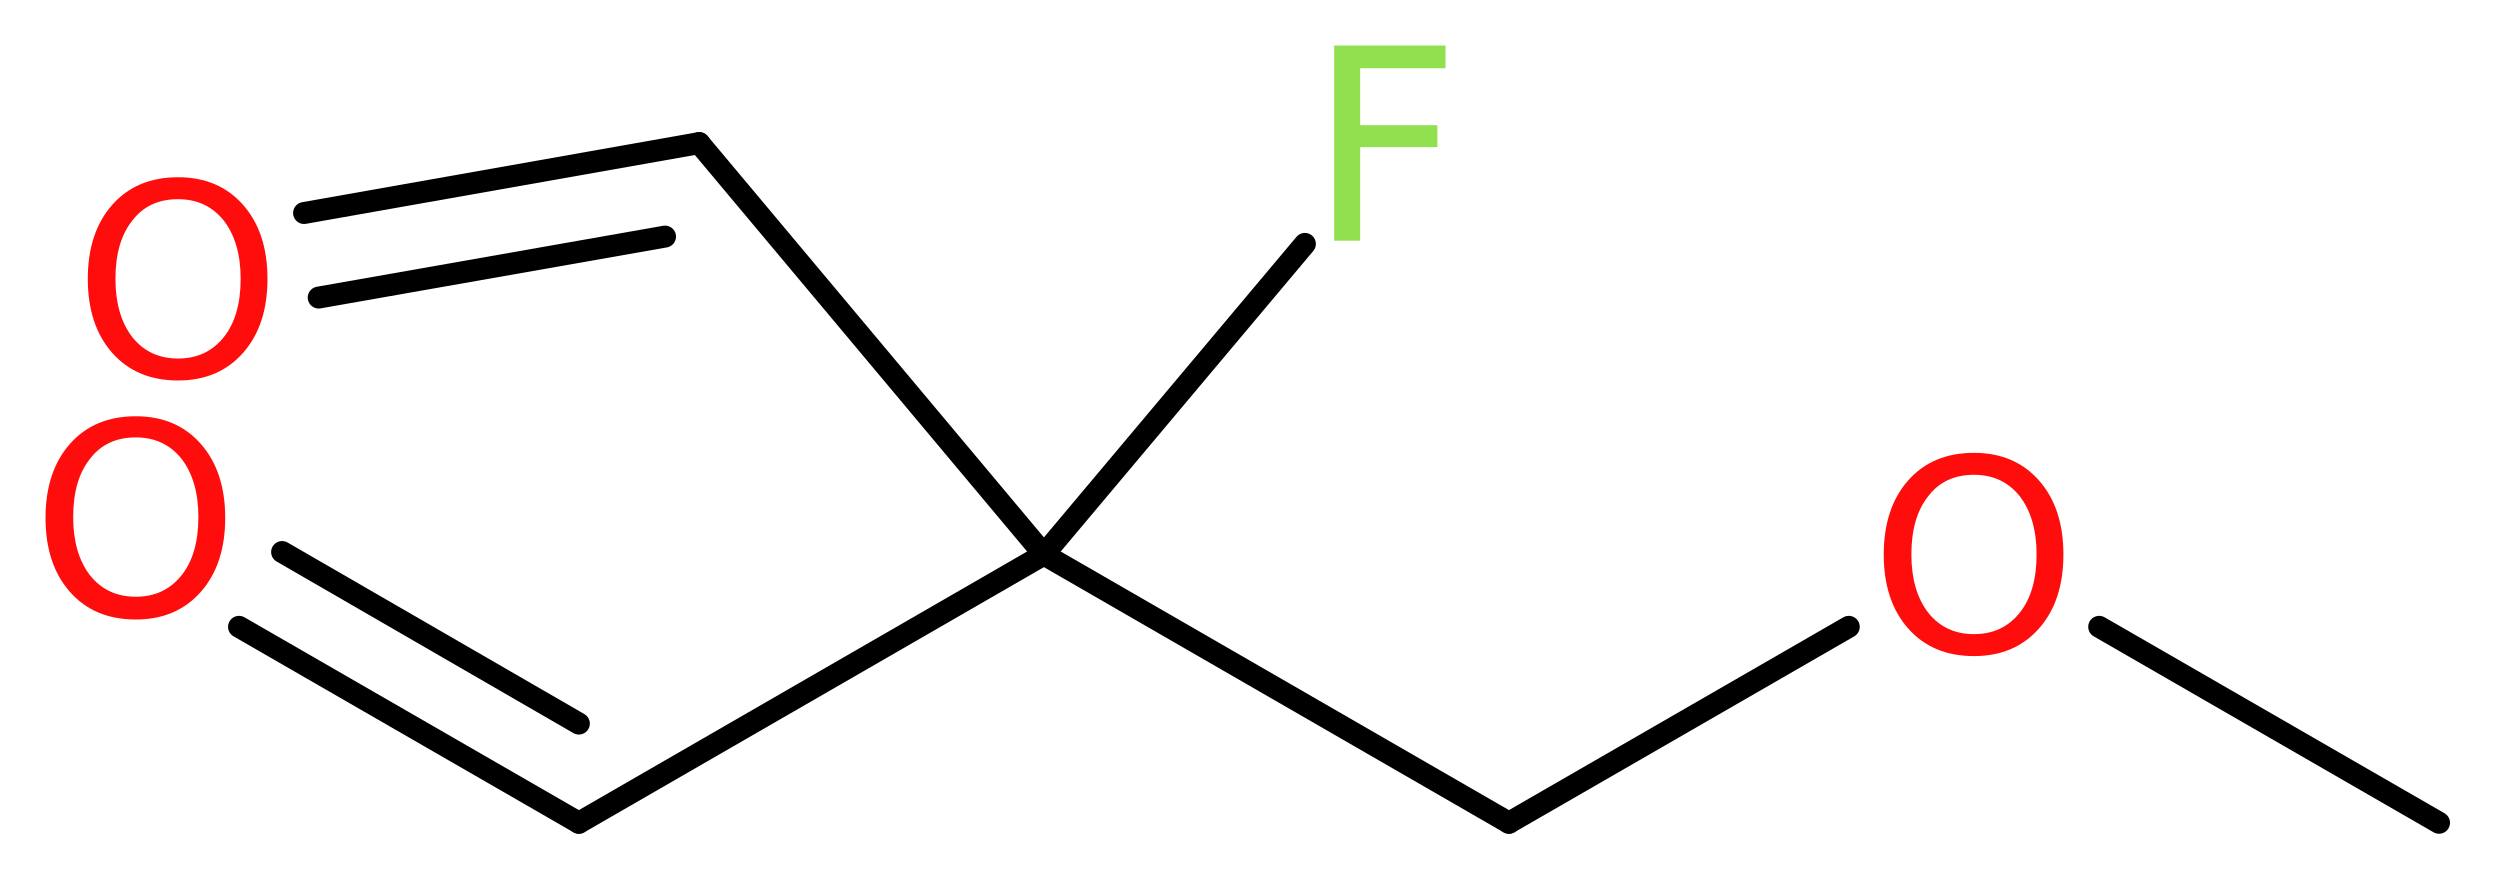 <?xml version='1.0' encoding='UTF-8'?>
<!DOCTYPE svg PUBLIC "-//W3C//DTD SVG 1.1//EN" "http://www.w3.org/Graphics/SVG/1.1/DTD/svg11.dtd">
<svg version='1.2' xmlns='http://www.w3.org/2000/svg' xmlns:xlink='http://www.w3.org/1999/xlink' width='30.75mm' height='10.87mm' viewBox='0 0 30.75 10.87'>
  <desc>Generated by the Chemistry Development Kit (http://github.com/cdk)</desc>
  <g stroke-linecap='round' stroke-linejoin='round' stroke='#000000' stroke-width='.27' fill='#FF0D0D'>
    <rect x='.0' y='.0' width='31.0' height='11.0' fill='#FFFFFF' stroke='none'/>
    <g id='mol1' class='mol'>
      <line id='mol1bnd1' class='bond' x1='30.0' y1='10.12' x2='25.82' y2='7.71'/>
      <line id='mol1bnd2' class='bond' x1='22.74' y1='7.71' x2='18.56' y2='10.12'/>
      <line id='mol1bnd3' class='bond' x1='18.56' y1='10.12' x2='12.84' y2='6.82'/>
      <line id='mol1bnd4' class='bond' x1='12.84' y1='6.82' x2='16.05' y2='3.0'/>
      <line id='mol1bnd5' class='bond' x1='12.84' y1='6.82' x2='7.12' y2='10.12'/>
      <g id='mol1bnd6' class='bond'>
        <line x1='7.12' y1='10.12' x2='2.94' y2='7.71'/>
        <line x1='7.12' y1='8.9' x2='3.47' y2='6.79'/>
      </g>
      <line id='mol1bnd7' class='bond' x1='12.84' y1='6.82' x2='8.6' y2='1.76'/>
      <g id='mol1bnd8' class='bond'>
        <line x1='8.6' y1='1.76' x2='3.74' y2='2.62'/>
        <line x1='8.18' y1='2.91' x2='3.92' y2='3.66'/>
      </g>
      <path id='mol1atm2' class='atom' d='M24.28 5.84q-.36 .0 -.56 .26q-.21 .26 -.21 .72q.0 .45 .21 .72q.21 .26 .56 .26q.35 .0 .56 -.26q.21 -.26 .21 -.72q.0 -.45 -.21 -.72q-.21 -.26 -.56 -.26zM24.28 5.57q.5 .0 .8 .34q.3 .34 .3 .91q.0 .57 -.3 .91q-.3 .34 -.8 .34q-.51 .0 -.81 -.34q-.3 -.34 -.3 -.91q.0 -.57 .3 -.91q.3 -.34 .81 -.34z' stroke='none'/>
      <path id='mol1atm5' class='atom' d='M16.4 .56h1.38v.28h-1.05v.7h.95v.27h-.95v1.15h-.32v-2.4z' stroke='none' fill='#90E050'/>
      <path id='mol1atm7' class='atom' d='M1.67 5.38q-.36 .0 -.56 .26q-.21 .26 -.21 .72q.0 .45 .21 .72q.21 .26 .56 .26q.35 .0 .56 -.26q.21 -.26 .21 -.72q.0 -.45 -.21 -.72q-.21 -.26 -.56 -.26zM1.67 5.12q.5 .0 .8 .34q.3 .34 .3 .91q.0 .57 -.3 .91q-.3 .34 -.8 .34q-.51 .0 -.81 -.34q-.3 -.34 -.3 -.91q.0 -.57 .3 -.91q.3 -.34 .81 -.34z' stroke='none'/>
      <path id='mol1atm9' class='atom' d='M2.19 2.45q-.36 .0 -.56 .26q-.21 .26 -.21 .72q.0 .45 .21 .72q.21 .26 .56 .26q.35 .0 .56 -.26q.21 -.26 .21 -.72q.0 -.45 -.21 -.72q-.21 -.26 -.56 -.26zM2.19 2.18q.5 .0 .8 .34q.3 .34 .3 .91q.0 .57 -.3 .91q-.3 .34 -.8 .34q-.51 .0 -.81 -.34q-.3 -.34 -.3 -.91q.0 -.57 .3 -.91q.3 -.34 .81 -.34z' stroke='none'/>
    </g>
  </g>
</svg>
